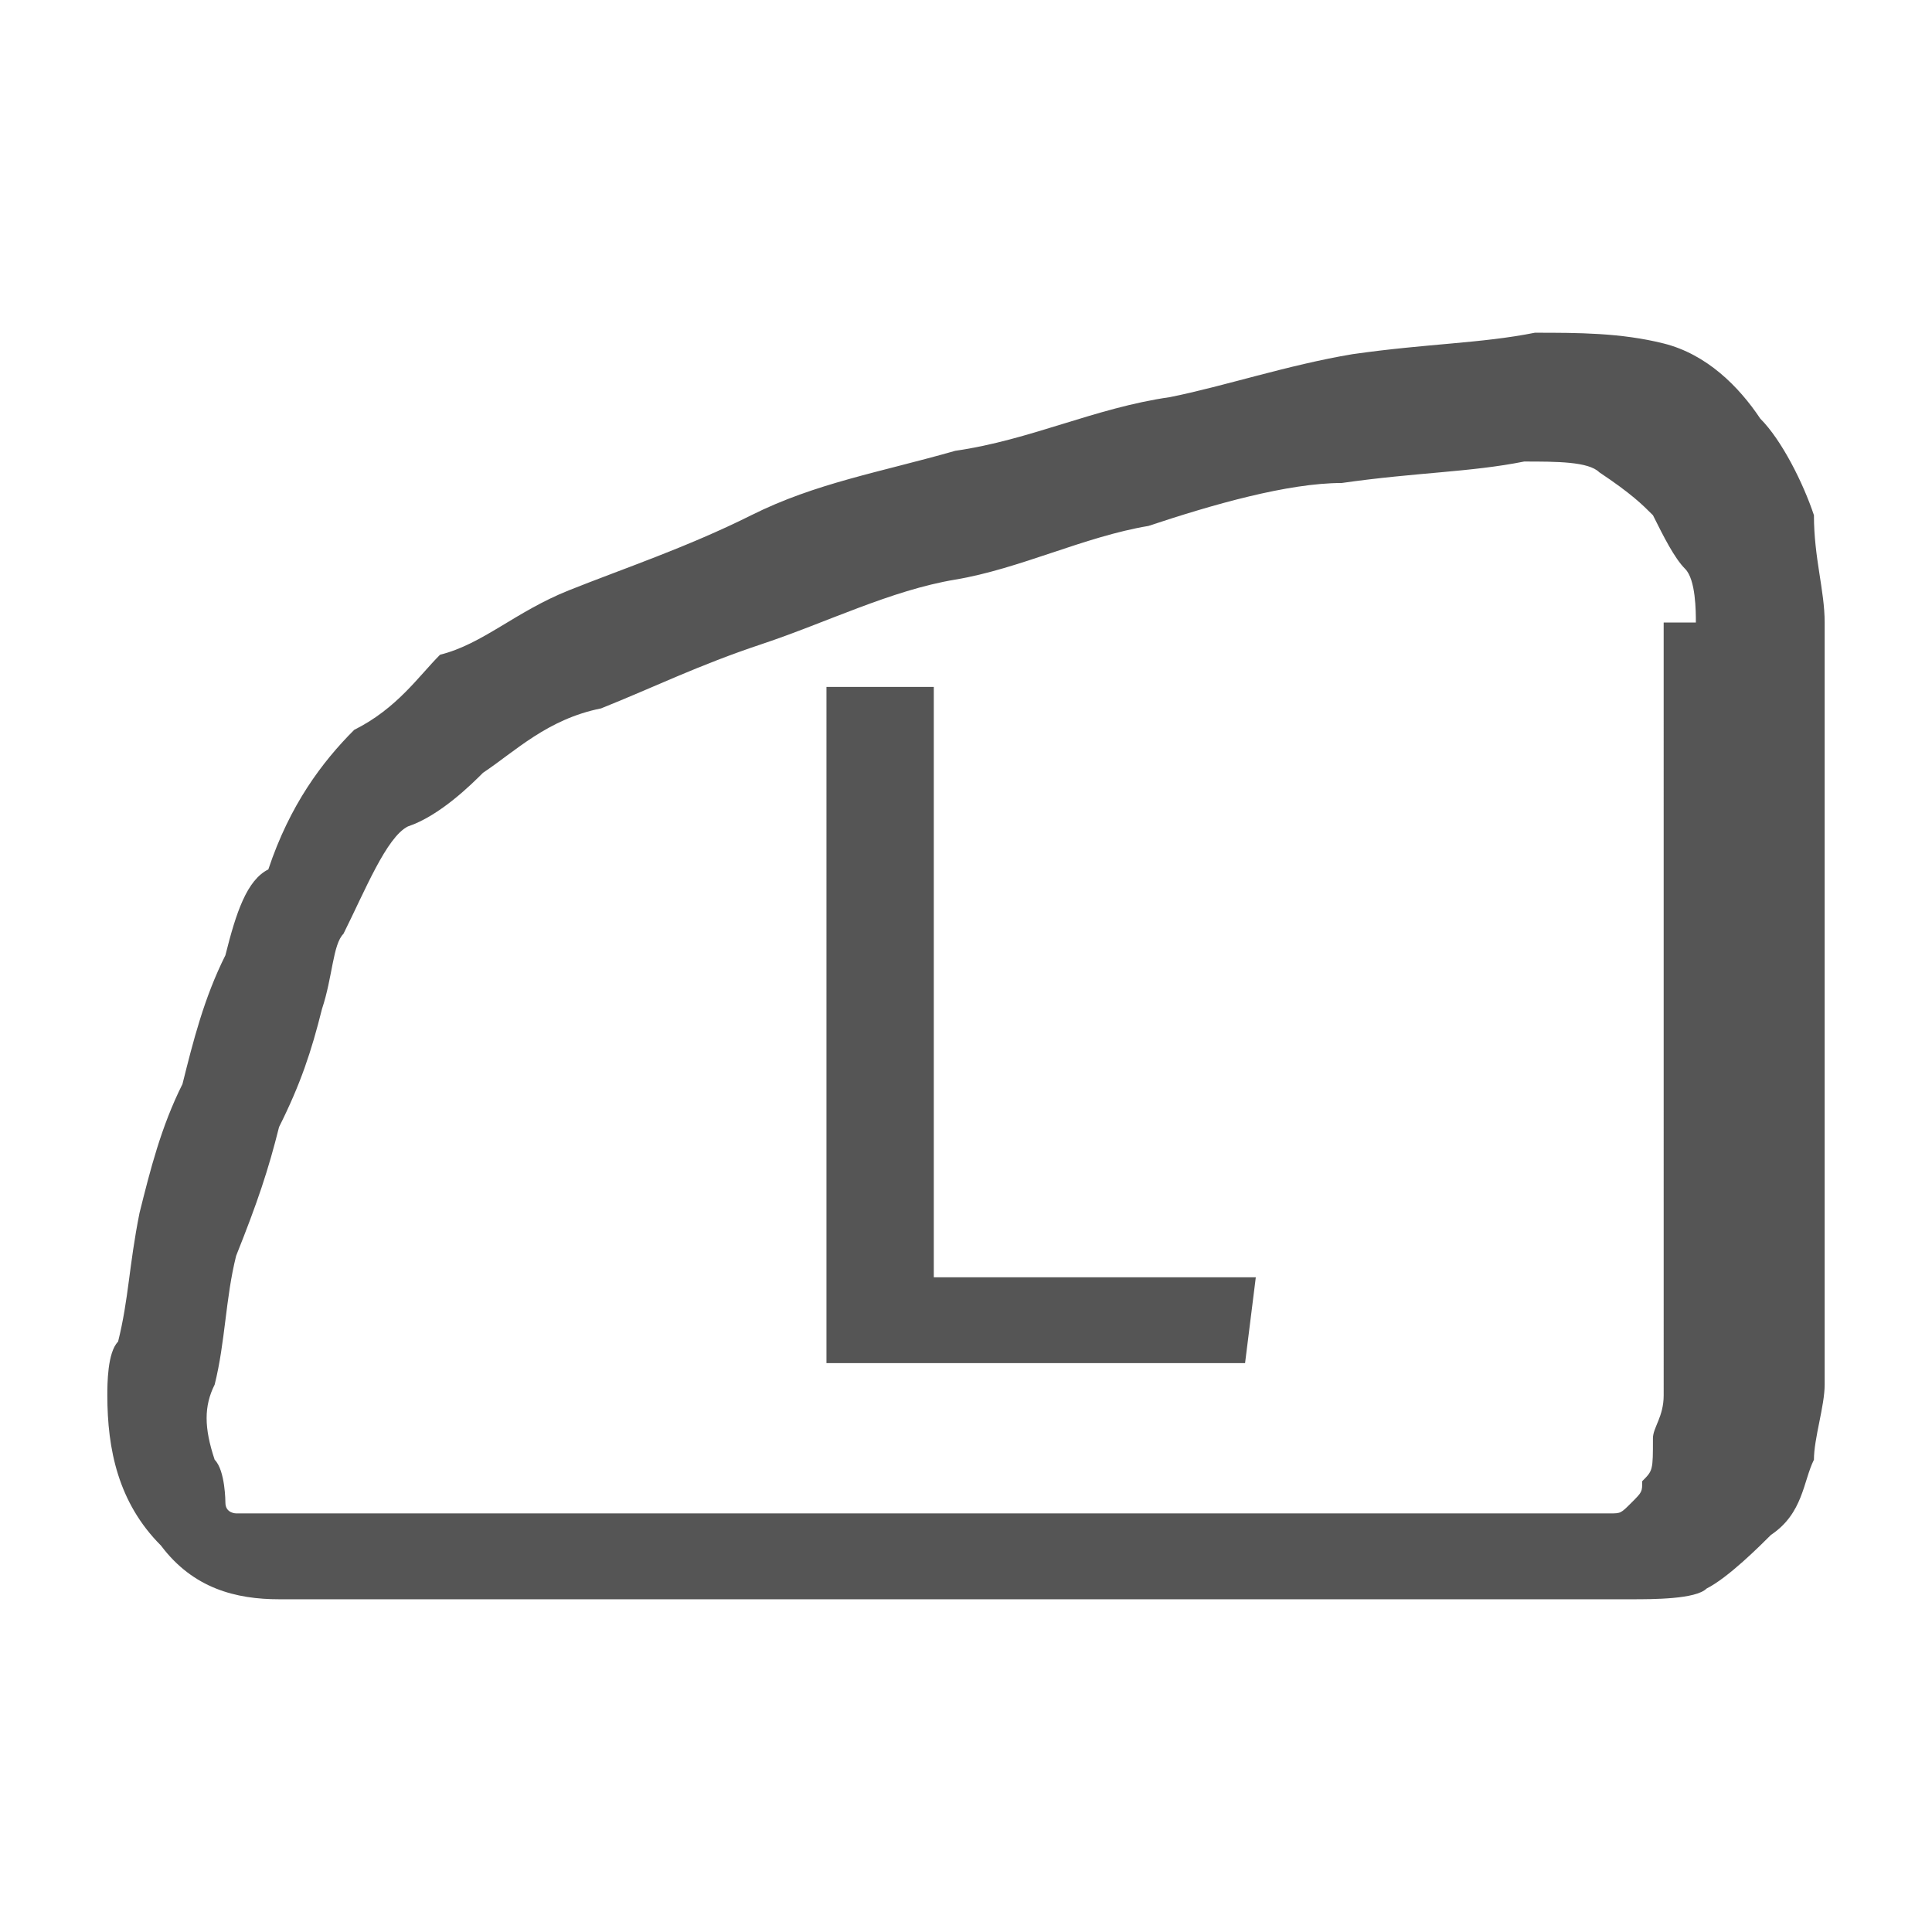 <?xml version="1.0" encoding="utf-8"?>
<!-- Generator: Adobe Illustrator 18.1.0, SVG Export Plug-In . SVG Version: 6.00 Build 0)  -->
<svg version="1.1" id="レイヤー_1" xmlns="http://www.w3.org/2000/svg" xmlns:xlink="http://www.w3.org/1999/xlink" x="0px"
	 y="0px" width="18px" height="18px" viewBox="-16 0 18 18" enable-background="new -16 0 18 18" xml:space="preserve">
<path fill="#555555" d="M1,12.9c0,0.2-0.1,0.5-0.1,0.7c-0.1,0.2-0.1,0.5-0.4,0.7c-0.1,0.1-0.4,0.4-0.6,0.5c-0.1,0.1-0.5,0.1-0.7,0.1
	h-12.6c-0.4,0-0.8-0.1-1.1-0.5C-14.9,14-15,13.5-15,13c0-0.1,0-0.4,0.1-0.5c0.1-0.4,0.1-0.7,0.2-1.2c0.1-0.4,0.2-0.8,0.4-1.2
	c0.1-0.4,0.2-0.8,0.4-1.2c0.1-0.4,0.2-0.7,0.4-0.8c0.2-0.6,0.5-1,0.8-1.3c0.4-0.2,0.6-0.5,0.8-0.7c0.4-0.1,0.7-0.4,1.2-0.6
	c0.5-0.2,1.1-0.4,1.7-0.7s1.2-0.4,1.9-0.6c0.7-0.1,1.3-0.4,2-0.5C-4.6,3.6-4,3.4-3.4,3.3c0.7-0.1,1.2-0.1,1.7-0.2
	c0.4,0,0.8,0,1.2,0.1c0.4,0.1,0.7,0.4,0.9,0.7c0.2,0.2,0.4,0.6,0.5,0.9C0.9,5.2,1,5.5,1,5.8V12.9z M-0.2,5.8c0-0.1,0-0.4-0.1-0.5
	C-0.4,5.2-0.5,5-0.6,4.8c-0.1-0.1-0.2-0.2-0.5-0.4c-0.1-0.1-0.4-0.1-0.7-0.1c-0.5,0.1-1,0.1-1.7,0.2C-4,4.5-4.7,4.7-5.3,4.9
	C-5.9,5-6.5,5.3-7.1,5.4C-7.7,5.5-8.3,5.8-8.9,6s-1,0.4-1.5,0.6c-0.5,0.1-0.8,0.4-1.1,0.6c-0.1,0.1-0.4,0.4-0.7,0.5
	c-0.2,0.1-0.4,0.6-0.6,1c-0.1,0.1-0.1,0.4-0.2,0.7c-0.1,0.4-0.2,0.7-0.4,1.1c-0.1,0.4-0.2,0.7-0.4,1.2c-0.1,0.4-0.1,0.8-0.2,1.2
	c-0.1,0.2-0.1,0.4,0,0.7c0.1,0.1,0.1,0.4,0.1,0.4c0,0.1,0.1,0.1,0.1,0.1h0.1h12.7c0.1,0,0.1,0,0.2-0.1c0.1-0.1,0.1-0.1,0.1-0.2
	c0.1-0.1,0.1-0.1,0.1-0.4c0-0.1,0.1-0.2,0.1-0.4V5.8H-0.2z M-4.4,12.7h-3.9V6.4h1v5.5h3L-4.4,12.7L-4.4,12.7z"/>
</svg>
